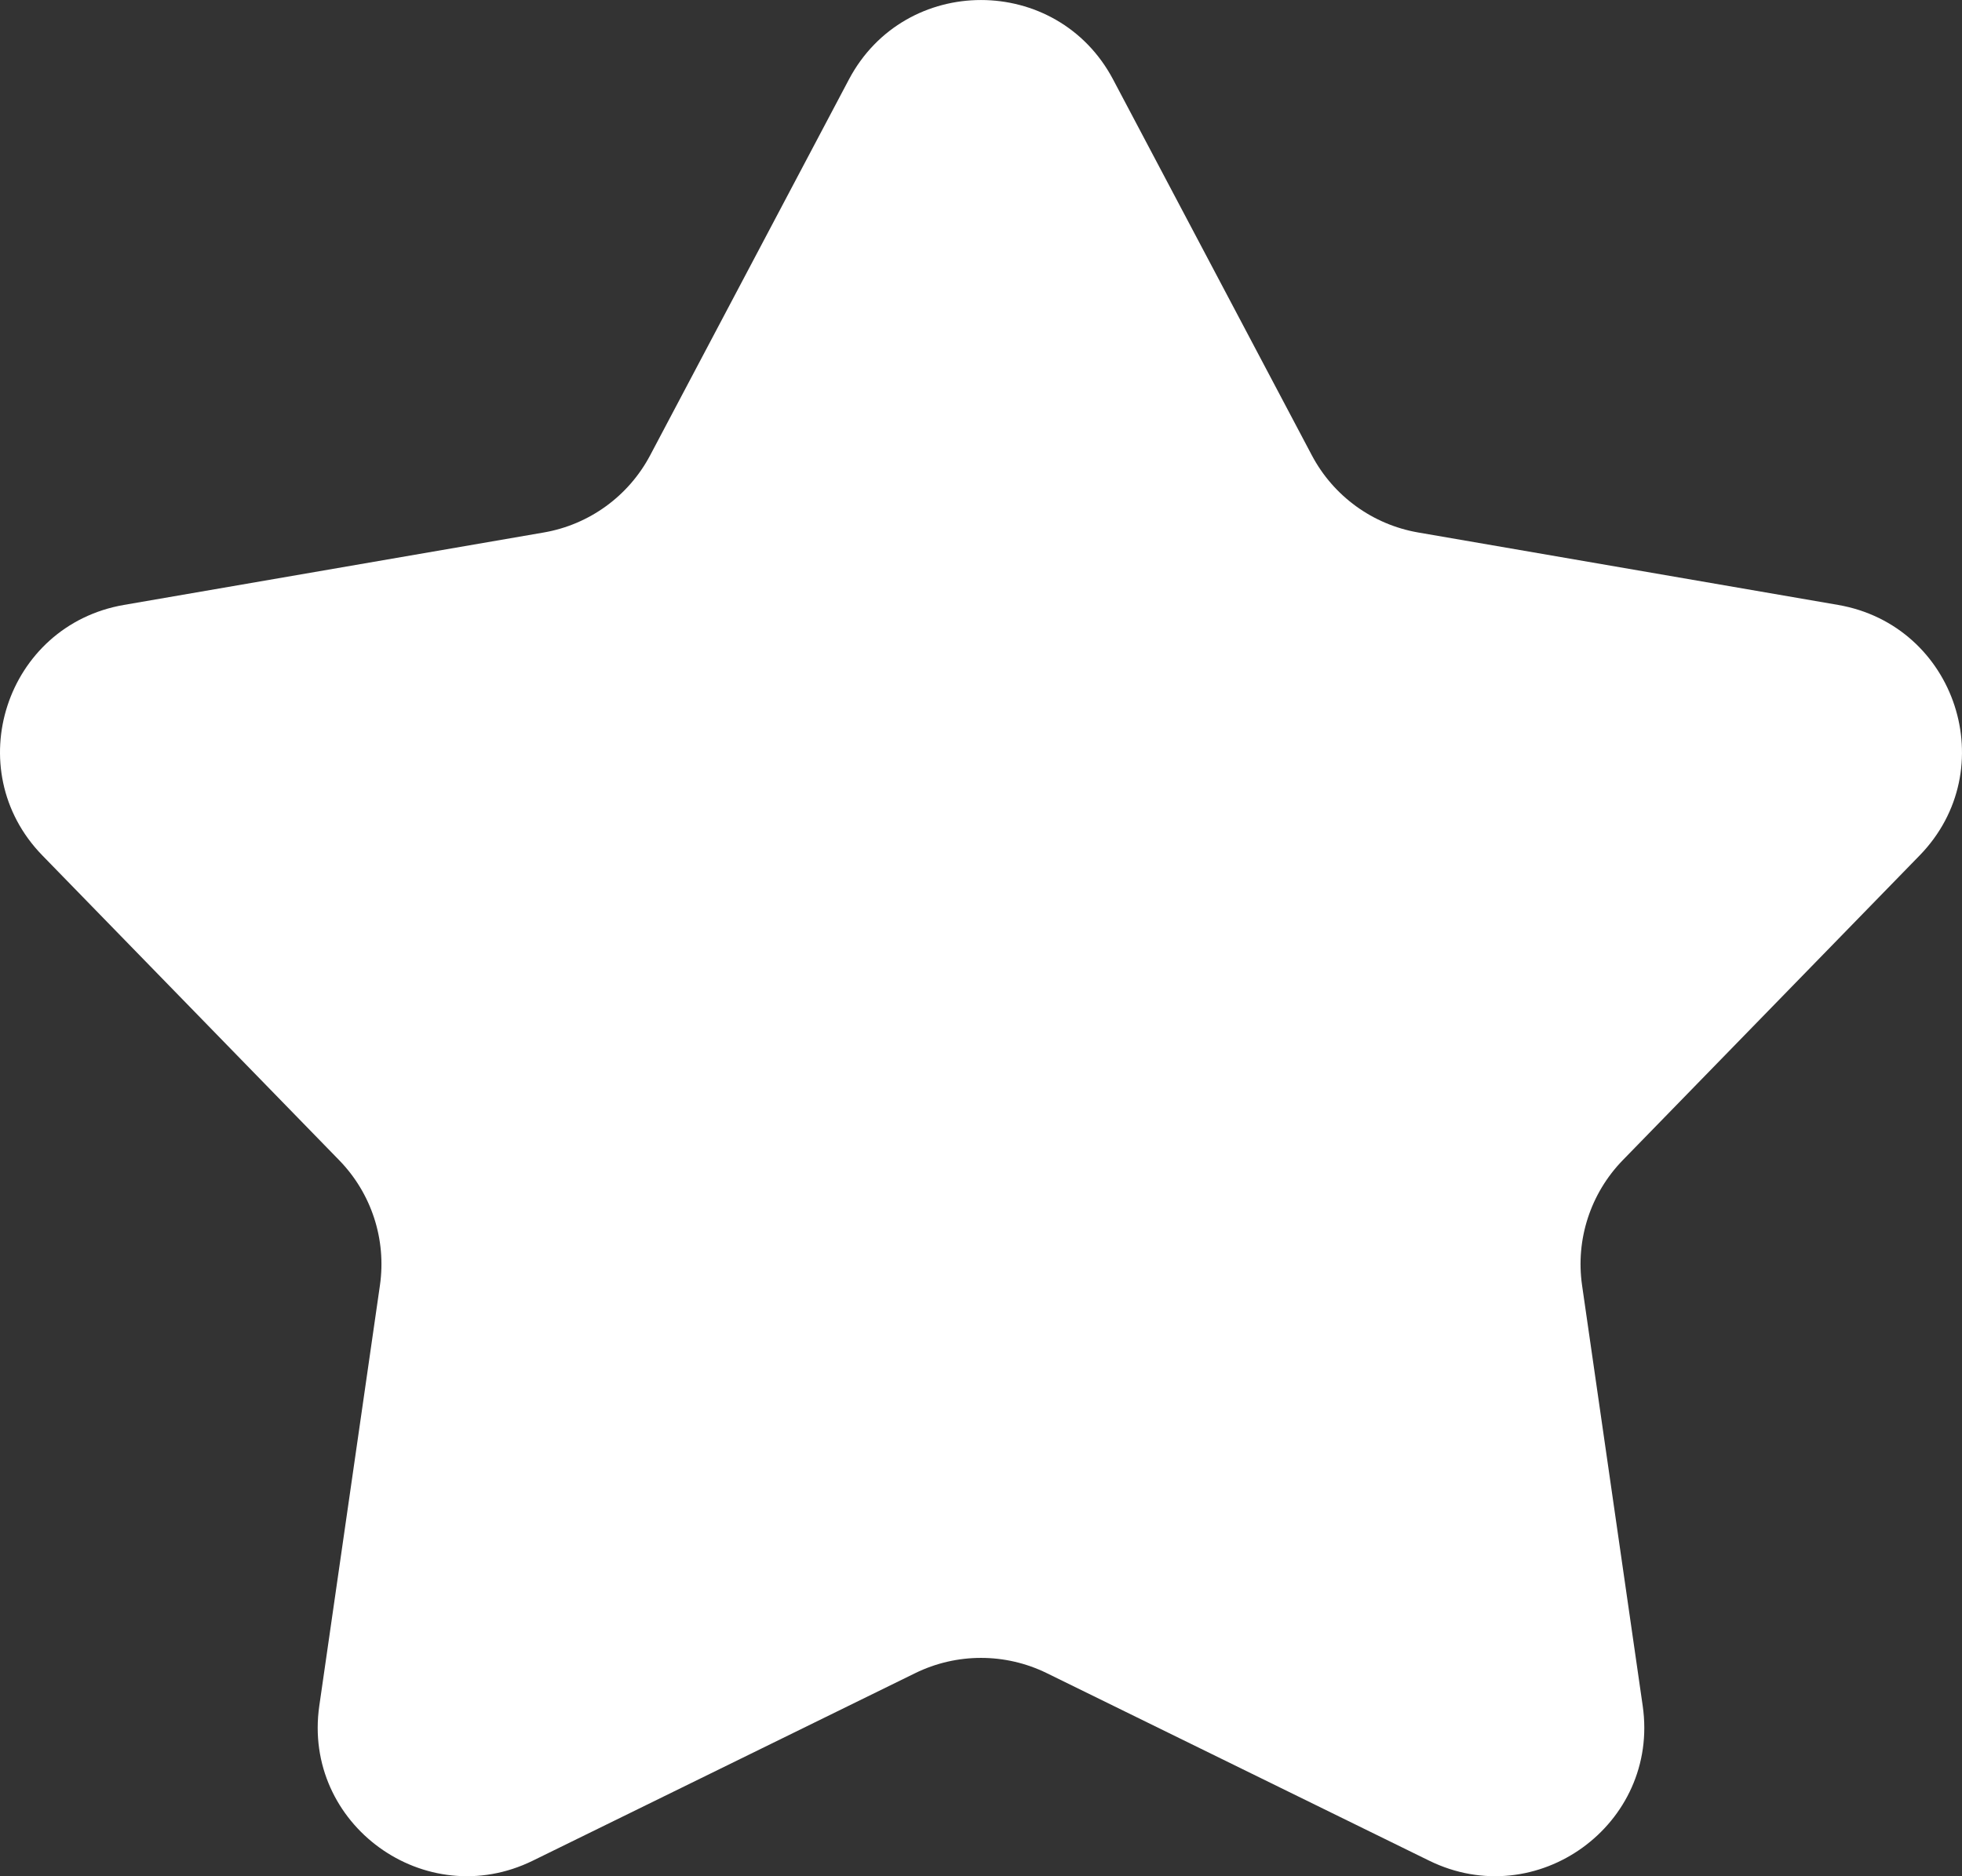 <svg width="23" height="22" viewBox="0 0 23 22" fill="none" xmlns="http://www.w3.org/2000/svg">
<rect x="0" y="0" width="23" height="22" fill="#333333" stroke="none"/>
<path d="M9.952 0.931C10.609 -0.31 12.391 -0.31 13.048 0.931L15.378 5.338C15.631 5.817 16.092 6.152 16.627 6.244L21.547 7.093C22.933 7.333 23.484 9.024 22.503 10.031L19.023 13.604C18.645 13.993 18.469 14.534 18.546 15.07L19.257 20.002C19.457 21.392 18.015 22.437 16.753 21.817L12.272 19.619C11.785 19.38 11.215 19.38 10.728 19.619L6.247 21.817C4.985 22.437 3.543 21.392 3.743 20.002L4.454 15.07C4.531 14.534 4.355 13.993 3.976 13.604L0.497 10.031C-0.484 9.024 0.067 7.333 1.453 7.093L6.373 6.244C6.908 6.152 7.369 5.817 7.622 5.338L9.952 0.931Z" fill="white"/>
</svg>
